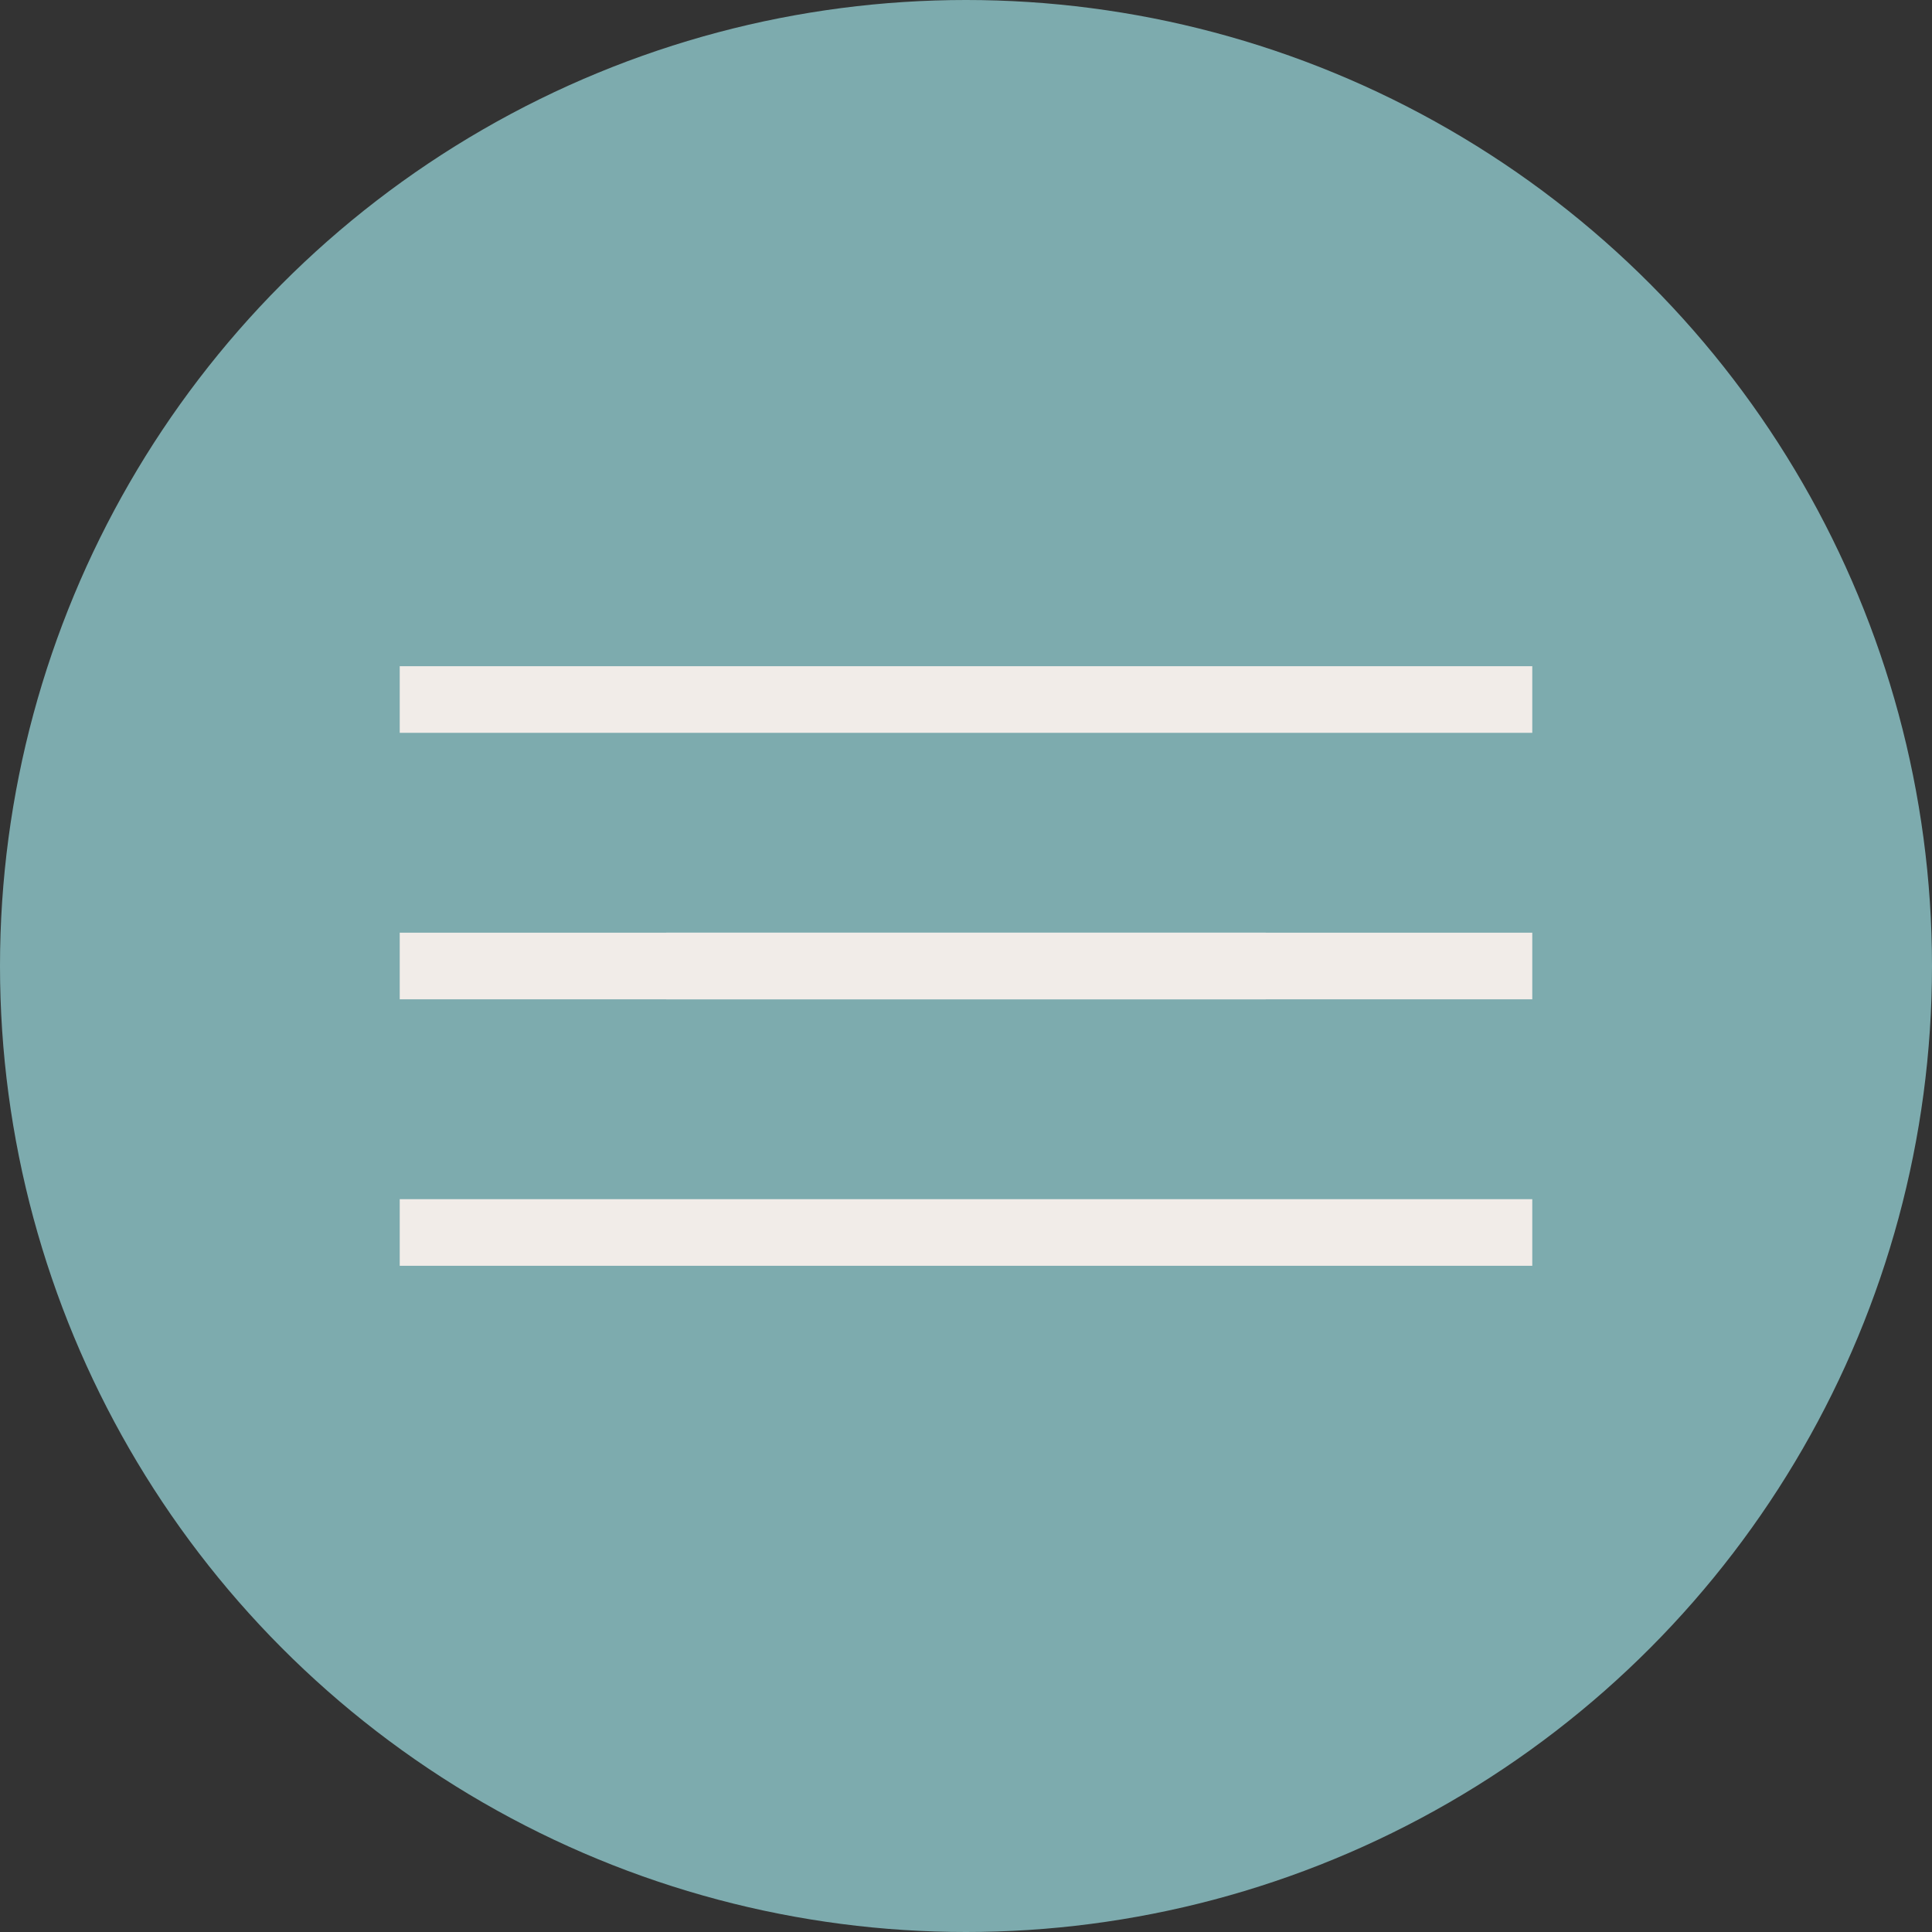 <?xml version="1.0" encoding="UTF-8"?> <svg xmlns="http://www.w3.org/2000/svg" width="29" height="29" viewBox="0 0 29 29" fill="none"><rect x="0" y="0" width="29" height="29" fill="#333333" stroke="none"/> <circle cx="14.5" cy="14.5" r="14.5" fill="#7DABAE"></circle> <line x1="6" y1="10.5" x2="23" y2="10.5" stroke="#F1ECE8"></line> <line x1="10" y1="14.5" x2="23" y2="14.5" stroke="#F1ECE8"></line> <line x1="6" y1="14.5" x2="19" y2="14.5" stroke="#F1ECE8"></line> <line x1="6" y1="18.5" x2="23" y2="18.5" stroke="#F1ECE8"></line> </svg> 